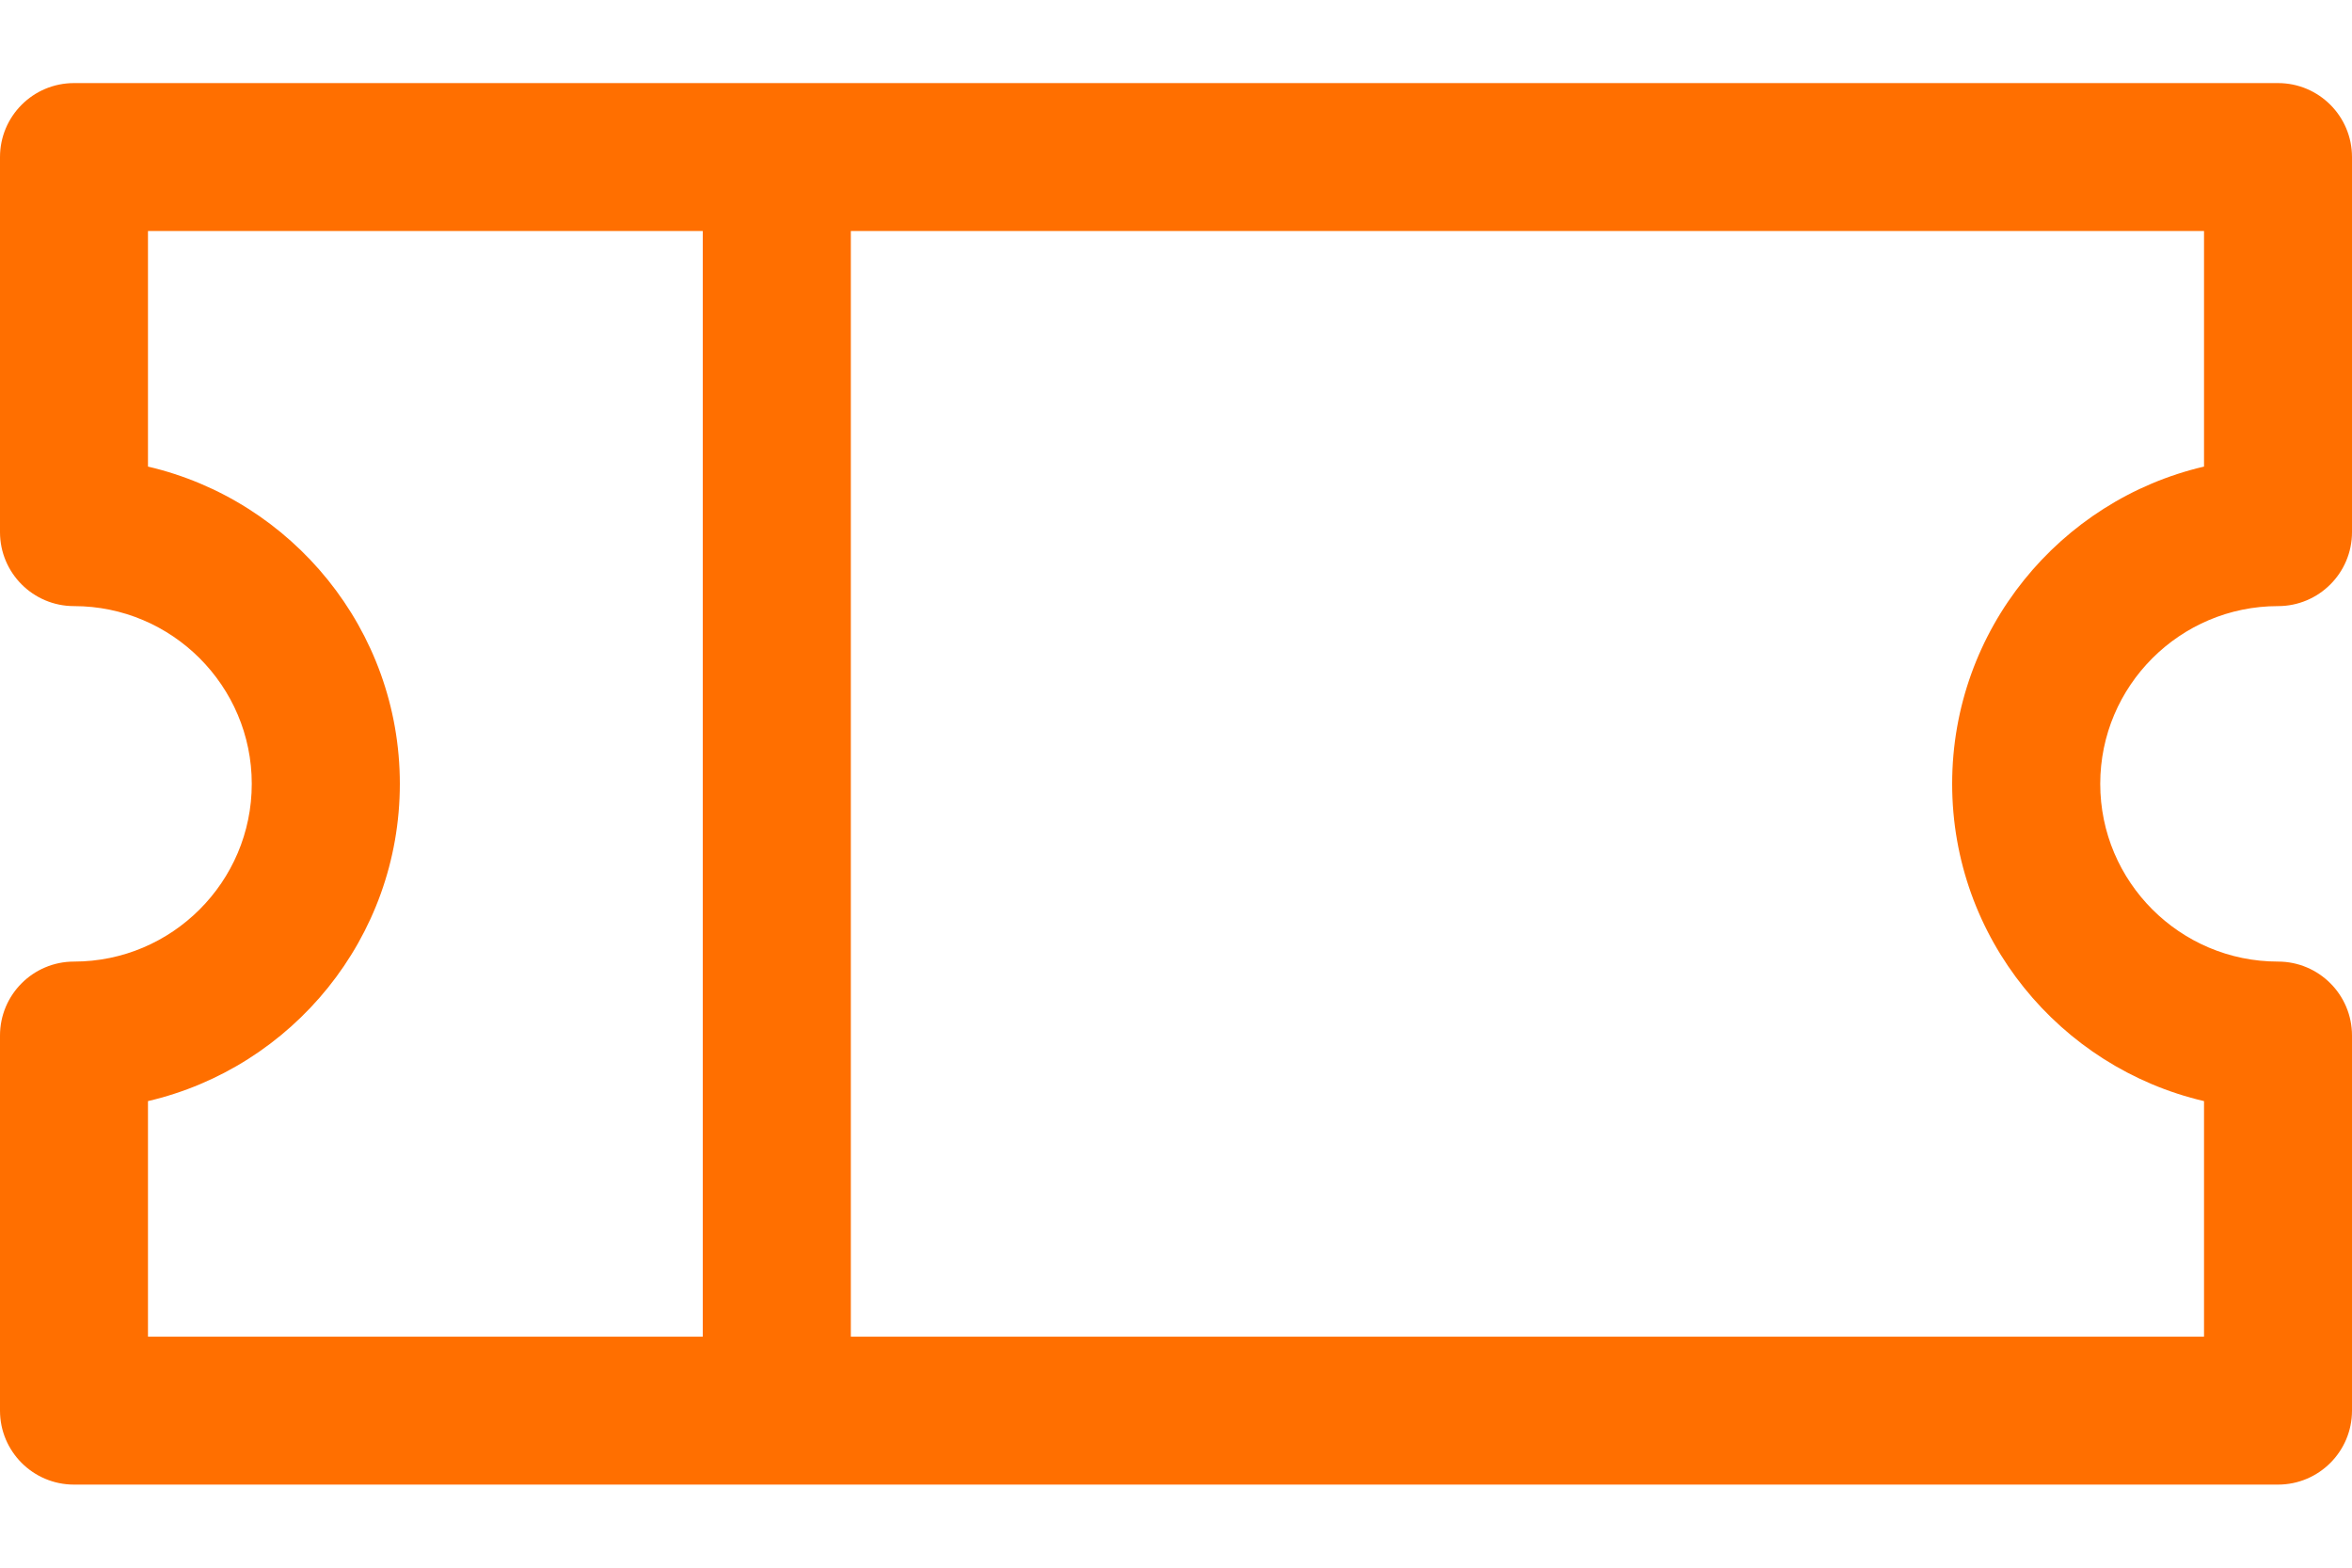 <svg width="24" height="16" viewBox="0 0 24 16" fill="none" xmlns="http://www.w3.org/2000/svg">
<path d="M23.245 6.186C23.662 6.186 24 5.848 24 5.431V1.603C24 1.186 23.662 0.848 23.245 0.848H0.755C0.338 0.848 0 1.186 0 1.603V5.431C0 5.848 0.338 6.186 0.755 6.186C1.755 6.186 2.569 7 2.569 8C2.569 9 1.755 9.814 0.755 9.814C0.338 9.814 0 10.152 0 10.569V14.397C0 14.814 0.338 15.152 0.755 15.152H23.245C23.662 15.152 24 14.814 24 14.397V10.569C24 10.152 23.662 9.814 23.245 9.814C22.245 9.814 21.431 9 21.431 8C21.431 7 22.245 6.186 23.245 6.186ZM1.51 11.238C2.981 10.895 4.08 9.573 4.08 8C4.08 6.427 2.981 5.105 1.51 4.762V2.358H7.171V13.642H1.51V11.238ZM22.49 11.238V13.642H8.682V2.358H22.49V4.762C21.019 5.105 19.92 6.427 19.92 8C19.92 9.573 21.019 10.895 22.49 11.238Z" fill="#FF6F00"/>
</svg>
